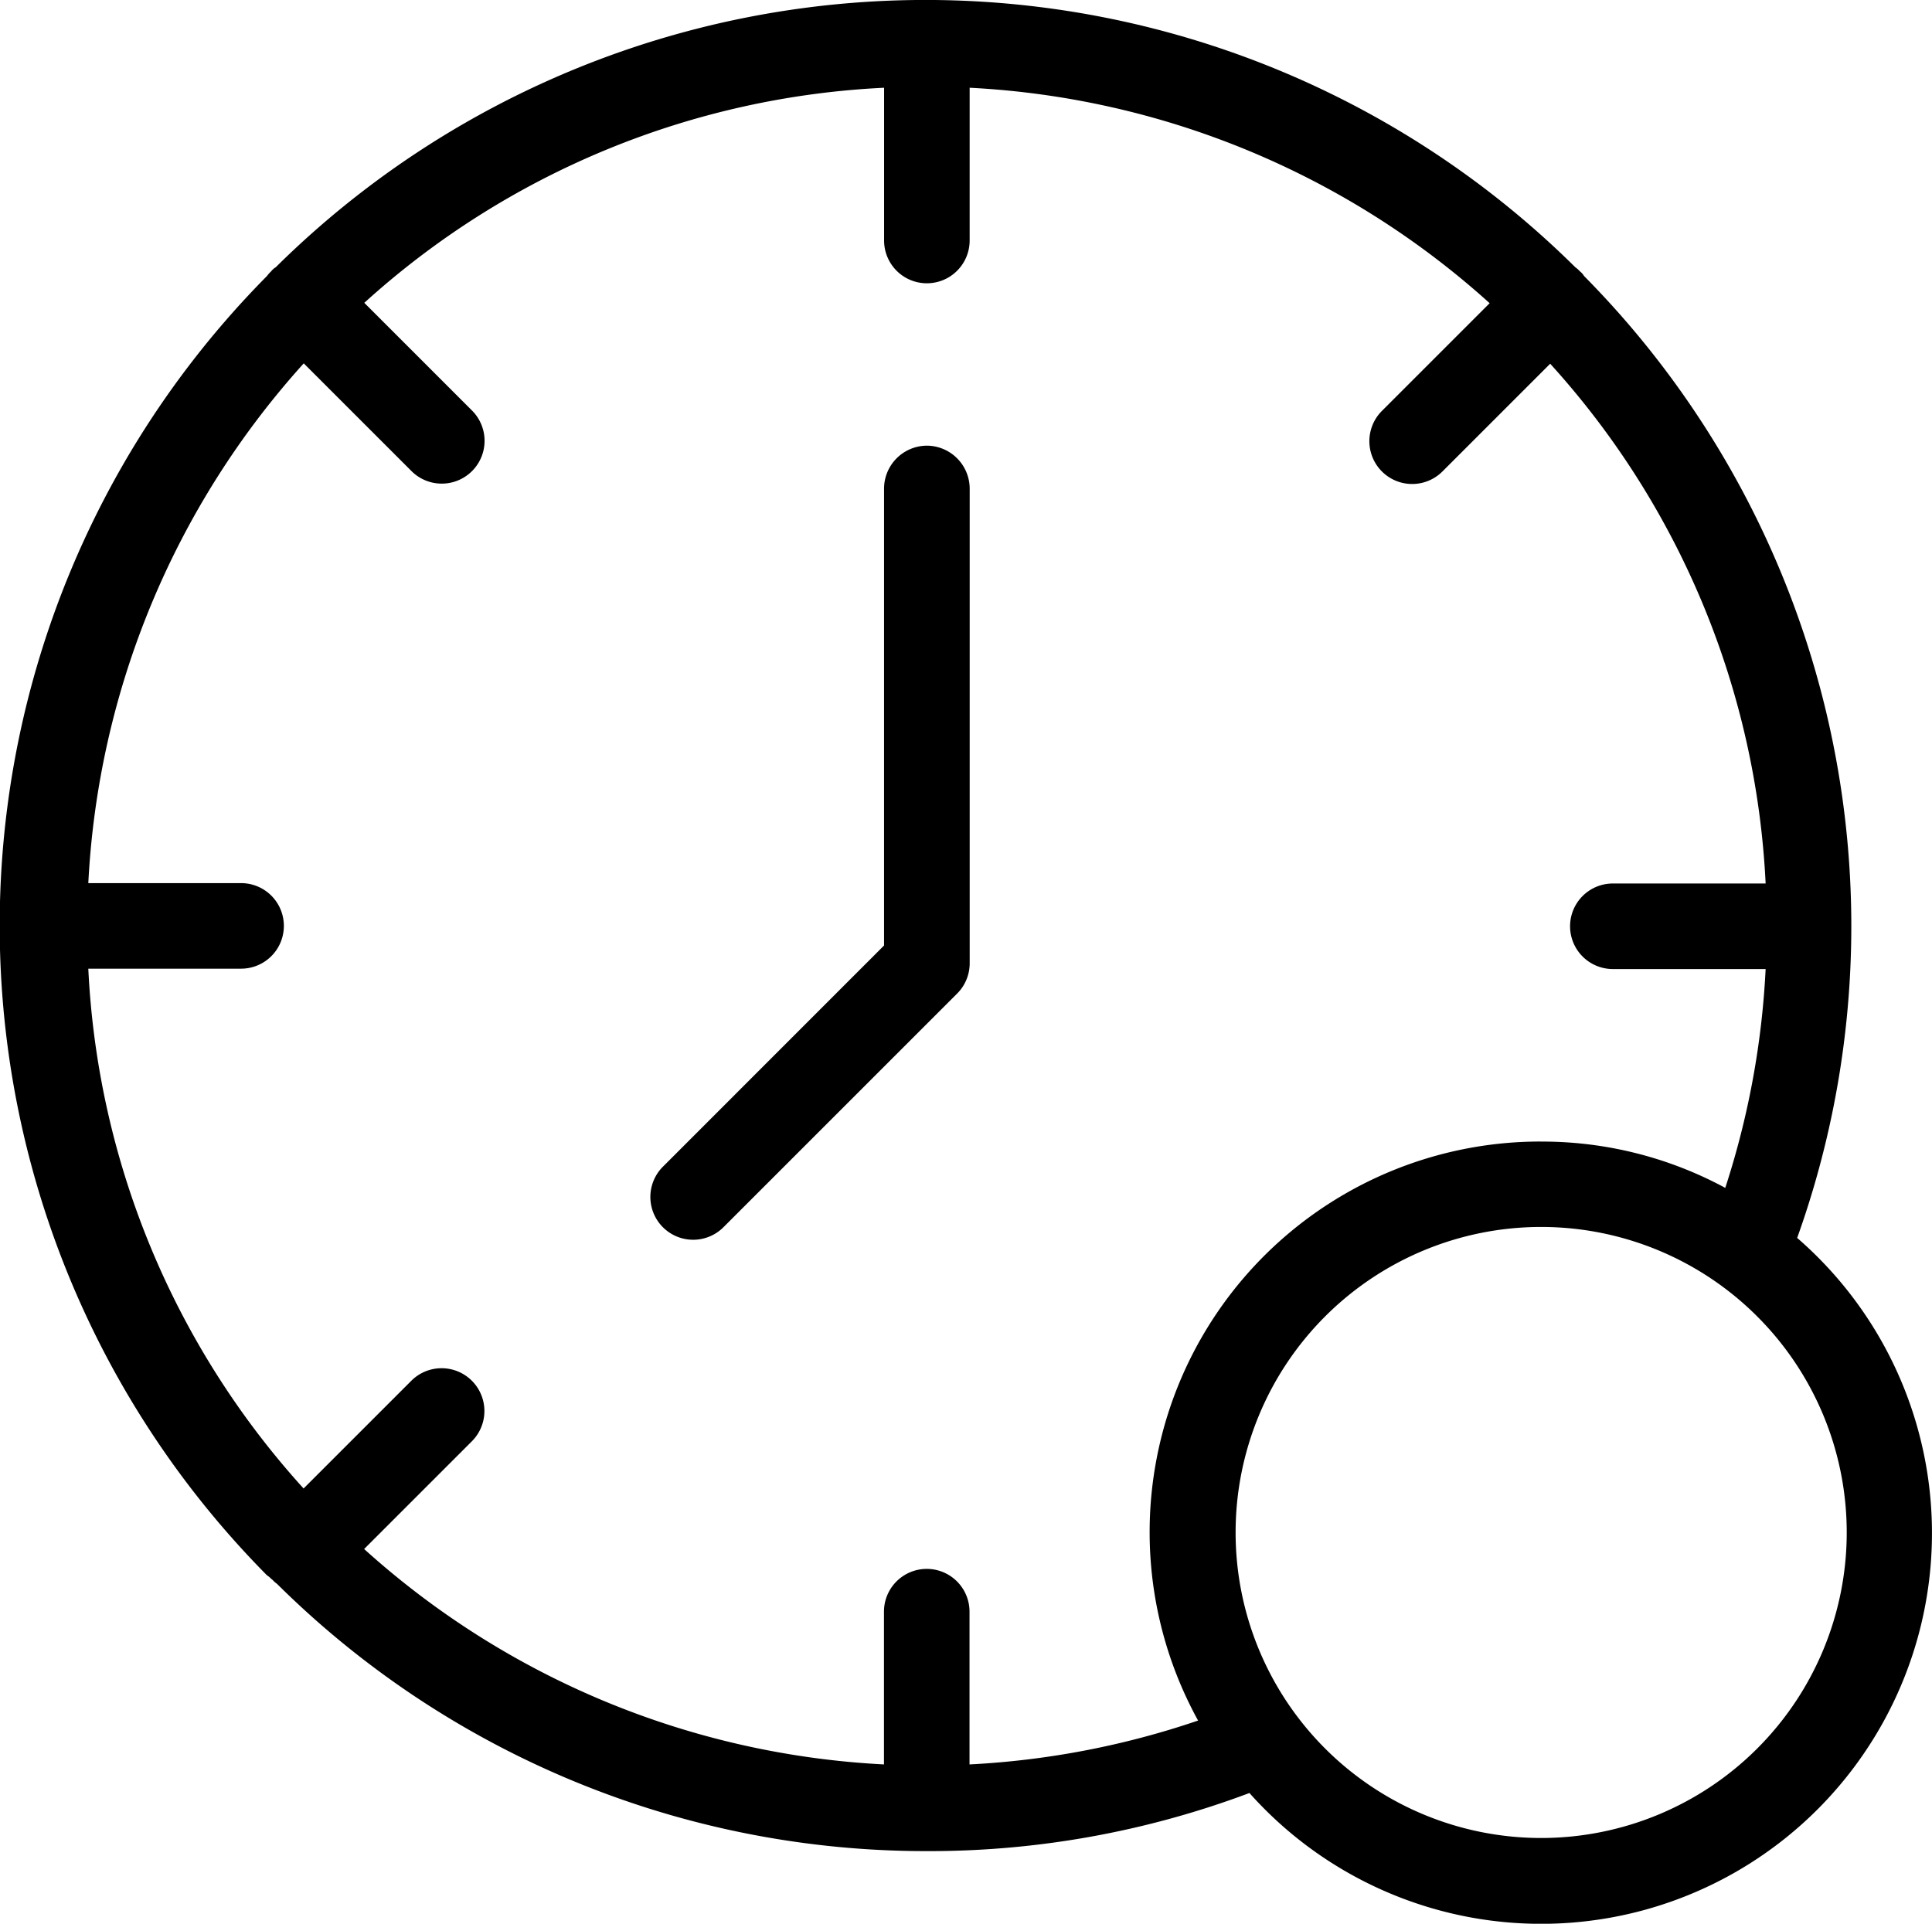 <?xml version="1.0" encoding="UTF-8"?> <svg xmlns="http://www.w3.org/2000/svg" width="94.842" height="94.45" viewBox="0 0 94.842 94.45"><g id="Group_14" data-name="Group 14" transform="translate(0 0)"><path id="Path_125" data-name="Path 125" d="M99.774,164.762a1.4,1.4,0,0,0,.224.2,45.218,45.218,0,0,0,31.9,13.122,44.7,44.7,0,0,0,15.837-2.853,19.182,19.182,0,1,0,26.888-27.253,45.394,45.394,0,0,0-10.465-47.231.753.753,0,0,0-.2-.224,1.4,1.4,0,0,0-.224-.2,45.329,45.329,0,0,0-63.8,0,.755.755,0,0,0-.224.2,1.4,1.4,0,0,0-.2.224,45.329,45.329,0,0,0,0,63.8C99.635,164.621,99.691,164.706,99.774,164.762Zm77.282-2.322a15,15,0,1,1-15-15A15,15,0,0,1,177.056,162.439ZM162.03,143.246a19.178,19.178,0,0,0-16.816,28.428,41.287,41.287,0,0,1-11.22,2.154v-7.5a2.1,2.1,0,0,0-4.2,0v7.5a41.193,41.193,0,0,1-25.519-10.576l5.289-5.289a2.1,2.1,0,1,0-2.972-2.972l-5.289,5.289a40.88,40.88,0,0,1-10.568-25.521h7.5a2.1,2.1,0,0,0,0-4.2h-7.5a41.193,41.193,0,0,1,10.576-25.519l5.289,5.289a2.1,2.1,0,0,0,2.972-2.972l-5.289-5.289A40.88,40.88,0,0,1,129.8,91.508v7.5a2.1,2.1,0,0,0,4.2,0v-7.5a41.193,41.193,0,0,1,25.527,10.578l-5.289,5.289a2.1,2.1,0,1,0,2.972,2.972l5.289-5.289a40.882,40.882,0,0,1,10.576,25.519h-7.5a2.1,2.1,0,1,0,0,4.2h7.5a41.163,41.163,0,0,1-1.982,10.744,18.906,18.906,0,0,0-9.056-2.273Z" transform="translate(-86.4 -87.2)"></path><path id="Path_126" data-name="Path 126" d="M214.091,165.4a2.114,2.114,0,0,0-2.1,2.1v22.44L201.135,200.8a2.1,2.1,0,1,0,2.972,2.972L215.579,192.3a2.1,2.1,0,0,0,.616-1.482V167.5a2.114,2.114,0,0,0-2.1-2.1Z" transform="translate(-168.593 -143.519)"></path></g></svg> 